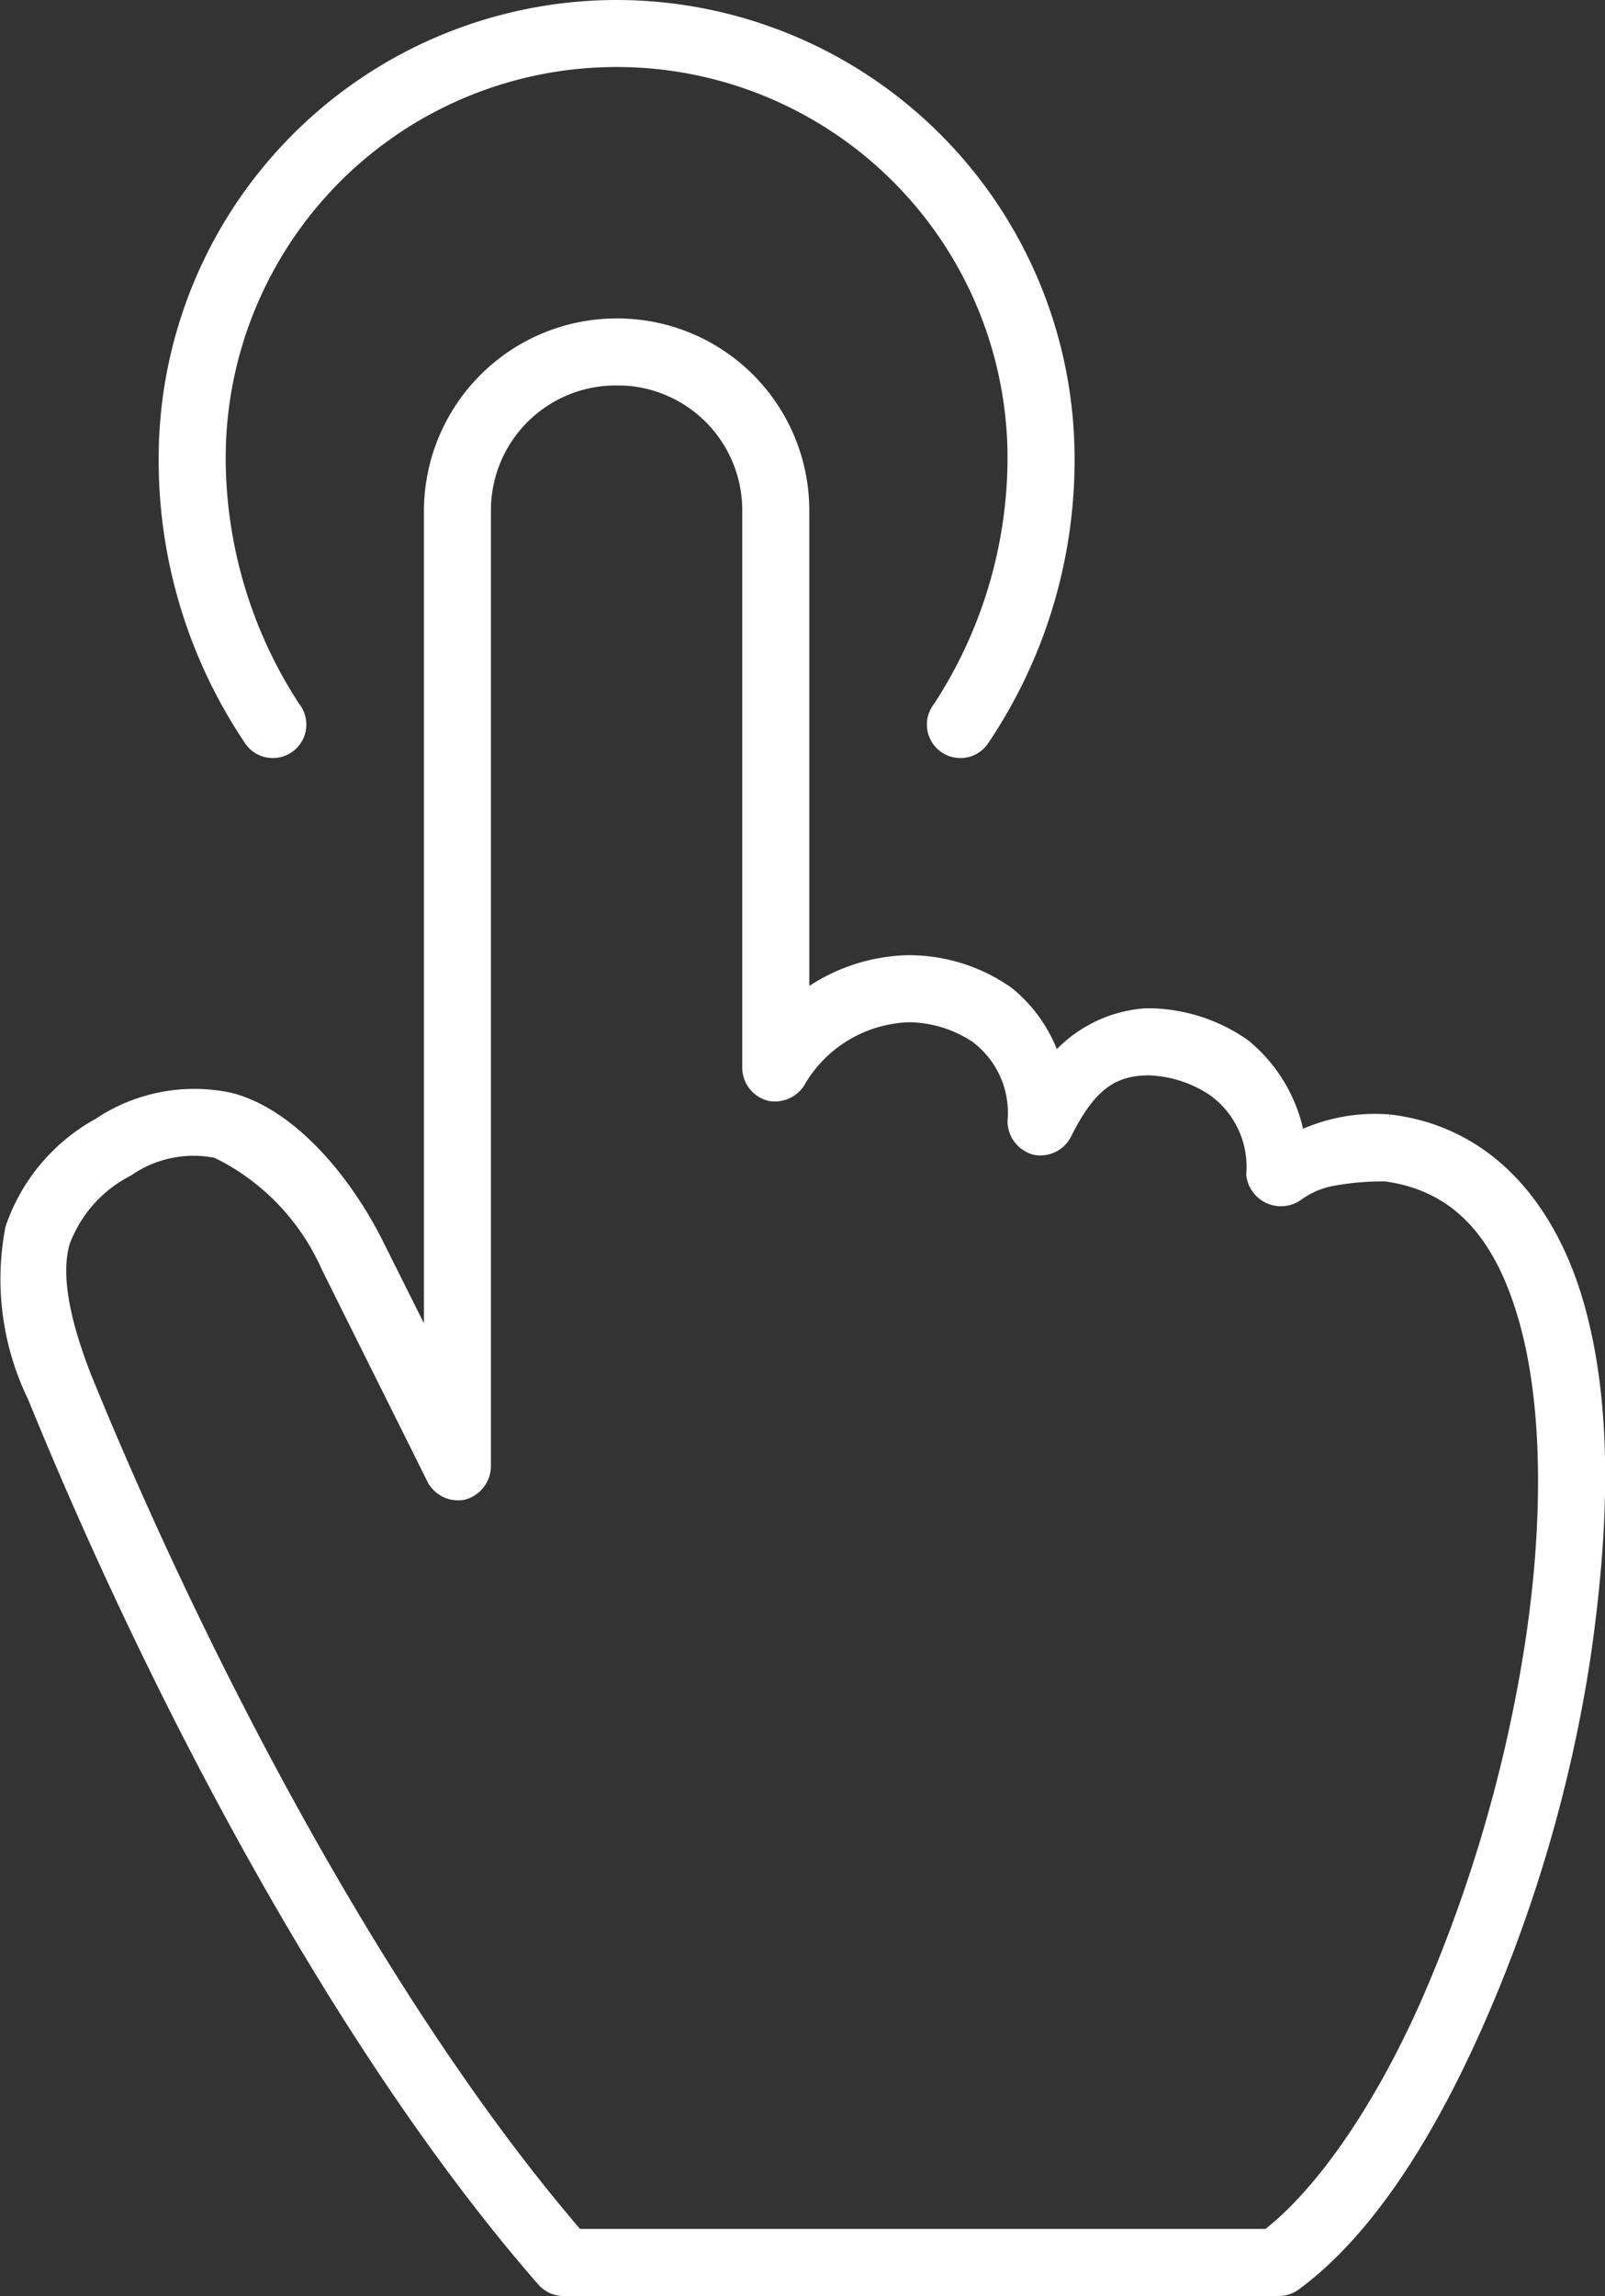 <svg xmlns="http://www.w3.org/2000/svg" width="57.547" height="82.294" viewBox="0 0 57.547 82.294">
  <rect x="0" y="0" width="57.547" height="82.294" fill="#333333" stroke="none"/>
  <g id="noun_tap_884200" transform="translate(-19.761 -6.75)">
    <g id="Group_17328" data-name="Group 17328" transform="translate(19.999 7)">
      <path id="Path_54470" data-name="Path 54470" d="M41.869,959.362A16.183,16.183,0,0,0,25.7,975.531a17.889,17.889,0,0,0,3.032,10.046.951.951,0,1,0,1.546-1.1,16.425,16.425,0,0,1-2.675-8.947,14.266,14.266,0,0,1,28.533,0,16.425,16.425,0,0,1-2.675,8.947.951.951,0,1,0,1.546,1.1,17.889,17.889,0,0,0,3.032-10.046A16.183,16.183,0,0,0,41.869,959.362Zm0,11.413a6.664,6.664,0,0,0-6.658,6.658V1007.6l-1.991-3.983c-1.141-2.234-3.047-4.509-5.172-5.083a6.108,6.108,0,0,0-4.726.892,6.694,6.694,0,0,0-3.121,3.715,9.61,9.61,0,0,0,.8,6.033c4.347,10.673,11,23.356,18.249,31.654a.963.963,0,0,0,.713.327h25.68a.981.981,0,0,0,.565-.208c2.5-1.85,4.656-5.183,6.45-9.214a51.823,51.823,0,0,0,3.894-13.315c.684-4.755.757-9.008-.238-12.513s-3.22-6.186-6.747-6.6a6.274,6.274,0,0,0-3.269.624,5.487,5.487,0,0,0-1.932-3.329,6.026,6.026,0,0,0-3.507-1.1,4.673,4.673,0,0,0-3.3,1.694,5.165,5.165,0,0,0-1.664-2.467,6.147,6.147,0,0,0-3.567-1.13,6.486,6.486,0,0,0-3.8,1.337V977.433A6.634,6.634,0,0,0,41.869,970.776Zm0,1.9a4.724,4.724,0,0,1,4.755,4.756v19.973a.98.98,0,0,0,.743.921,1,1,0,0,0,1.07-.535,4.75,4.75,0,0,1,3.894-2.288,4.416,4.416,0,0,1,2.437.743,3.424,3.424,0,0,1,1.367,3.061,1,1,0,0,0,.743.951.982.982,0,0,0,1.07-.535c.862-1.725,1.672-2.3,2.972-2.318a4.424,4.424,0,0,1,2.348.743,3.406,3.406,0,0,1,1.427,3.061,1,1,0,0,0,1.6.683,3.126,3.126,0,0,1,1.308-.535,9.826,9.826,0,0,1,1.843-.149c2.635.36,4.164,2.173,5.023,5.2.873,3.078.886,7.315.208,11.71a52.164,52.164,0,0,1-3.745,12.84c-1.673,3.759-3.737,6.756-5.707,8.292H40.442c-6.9-8.016-13.416-20.384-17.655-30.791-.9-2.321-1.056-3.8-.773-4.815a4.778,4.778,0,0,1,2.318-2.615,4.152,4.152,0,0,1,3.21-.654,8.361,8.361,0,0,1,3.983,4.131l3.775,7.579a.982.982,0,0,0,1.07.535,1,1,0,0,0,.743-.951v-34.24A4.724,4.724,0,0,1,41.869,972.678Z" transform="translate(-19.999 -959.362)" fill="#fff" stroke="#fff" stroke-width="0.5"/>
    </g>
  </g>
</svg>
